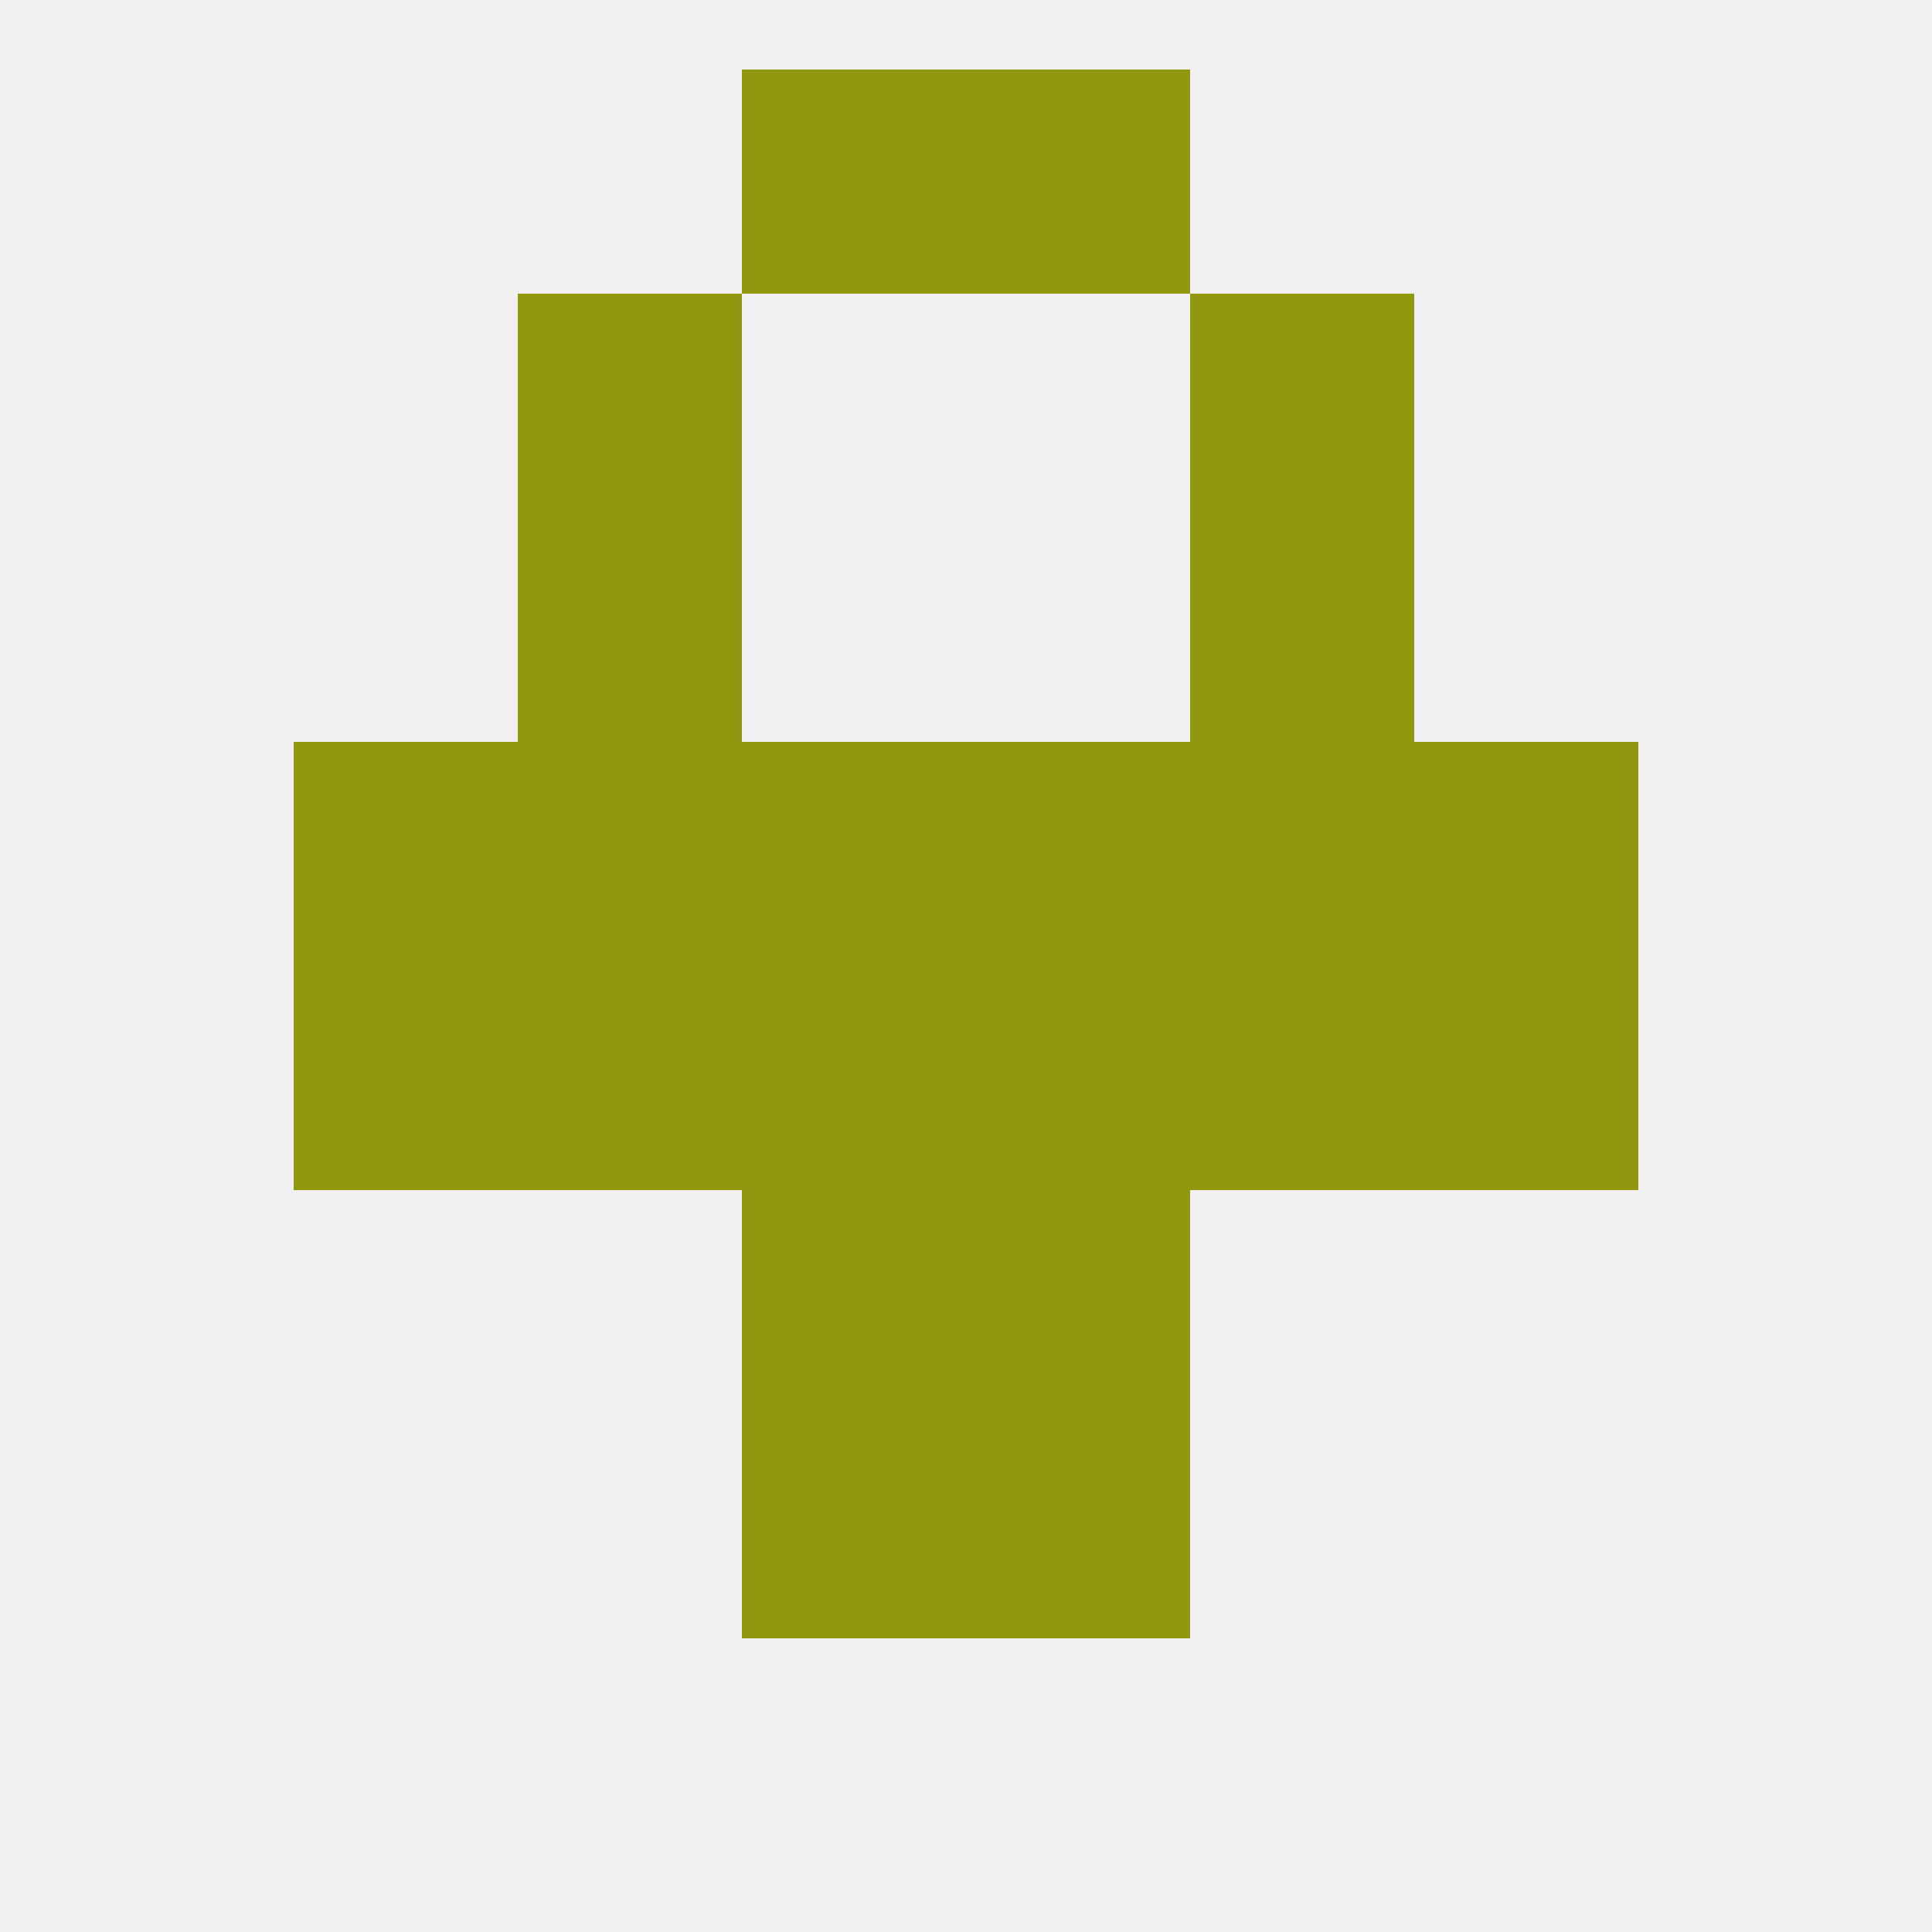 
<!--   <?xml version="1.0"?> -->
<svg version="1.1" baseprofile="full" xmlns="http://www.w3.org/2000/svg" xmlns:xlink="http://www.w3.org/1999/xlink" xmlns:ev="http://www.w3.org/2001/xml-events" width="250" height="250" viewBox="0 0 250 250" >
	<rect width="100%" height="100%" fill="rgba(240,240,240,255)"/>

	<rect x="96" y="9" width="29" height="29" fill="rgba(146,151,16,255)"/>
	<rect x="125" y="9" width="29" height="29" fill="rgba(146,151,16,255)"/>
	<rect x="154" y="125" width="29" height="29" fill="rgba(146,151,16,255)"/>
	<rect x="96" y="125" width="29" height="29" fill="rgba(146,151,16,255)"/>
	<rect x="125" y="125" width="29" height="29" fill="rgba(146,151,16,255)"/>
	<rect x="38" y="125" width="29" height="29" fill="rgba(146,151,16,255)"/>
	<rect x="183" y="125" width="29" height="29" fill="rgba(146,151,16,255)"/>
	<rect x="67" y="125" width="29" height="29" fill="rgba(146,151,16,255)"/>
	<rect x="67" y="96" width="29" height="29" fill="rgba(146,151,16,255)"/>
	<rect x="154" y="96" width="29" height="29" fill="rgba(146,151,16,255)"/>
	<rect x="38" y="96" width="29" height="29" fill="rgba(146,151,16,255)"/>
	<rect x="183" y="96" width="29" height="29" fill="rgba(146,151,16,255)"/>
	<rect x="96" y="96" width="29" height="29" fill="rgba(146,151,16,255)"/>
	<rect x="125" y="96" width="29" height="29" fill="rgba(146,151,16,255)"/>
	<rect x="96" y="183" width="29" height="29" fill="rgba(146,151,16,255)"/>
	<rect x="125" y="183" width="29" height="29" fill="rgba(146,151,16,255)"/>
	<rect x="96" y="154" width="29" height="29" fill="rgba(146,151,16,255)"/>
	<rect x="125" y="154" width="29" height="29" fill="rgba(146,151,16,255)"/>
	<rect x="67" y="67" width="29" height="29" fill="rgba(146,151,16,255)"/>
	<rect x="154" y="67" width="29" height="29" fill="rgba(146,151,16,255)"/>
	<rect x="67" y="38" width="29" height="29" fill="rgba(146,151,16,255)"/>
	<rect x="154" y="38" width="29" height="29" fill="rgba(146,151,16,255)"/>
</svg>